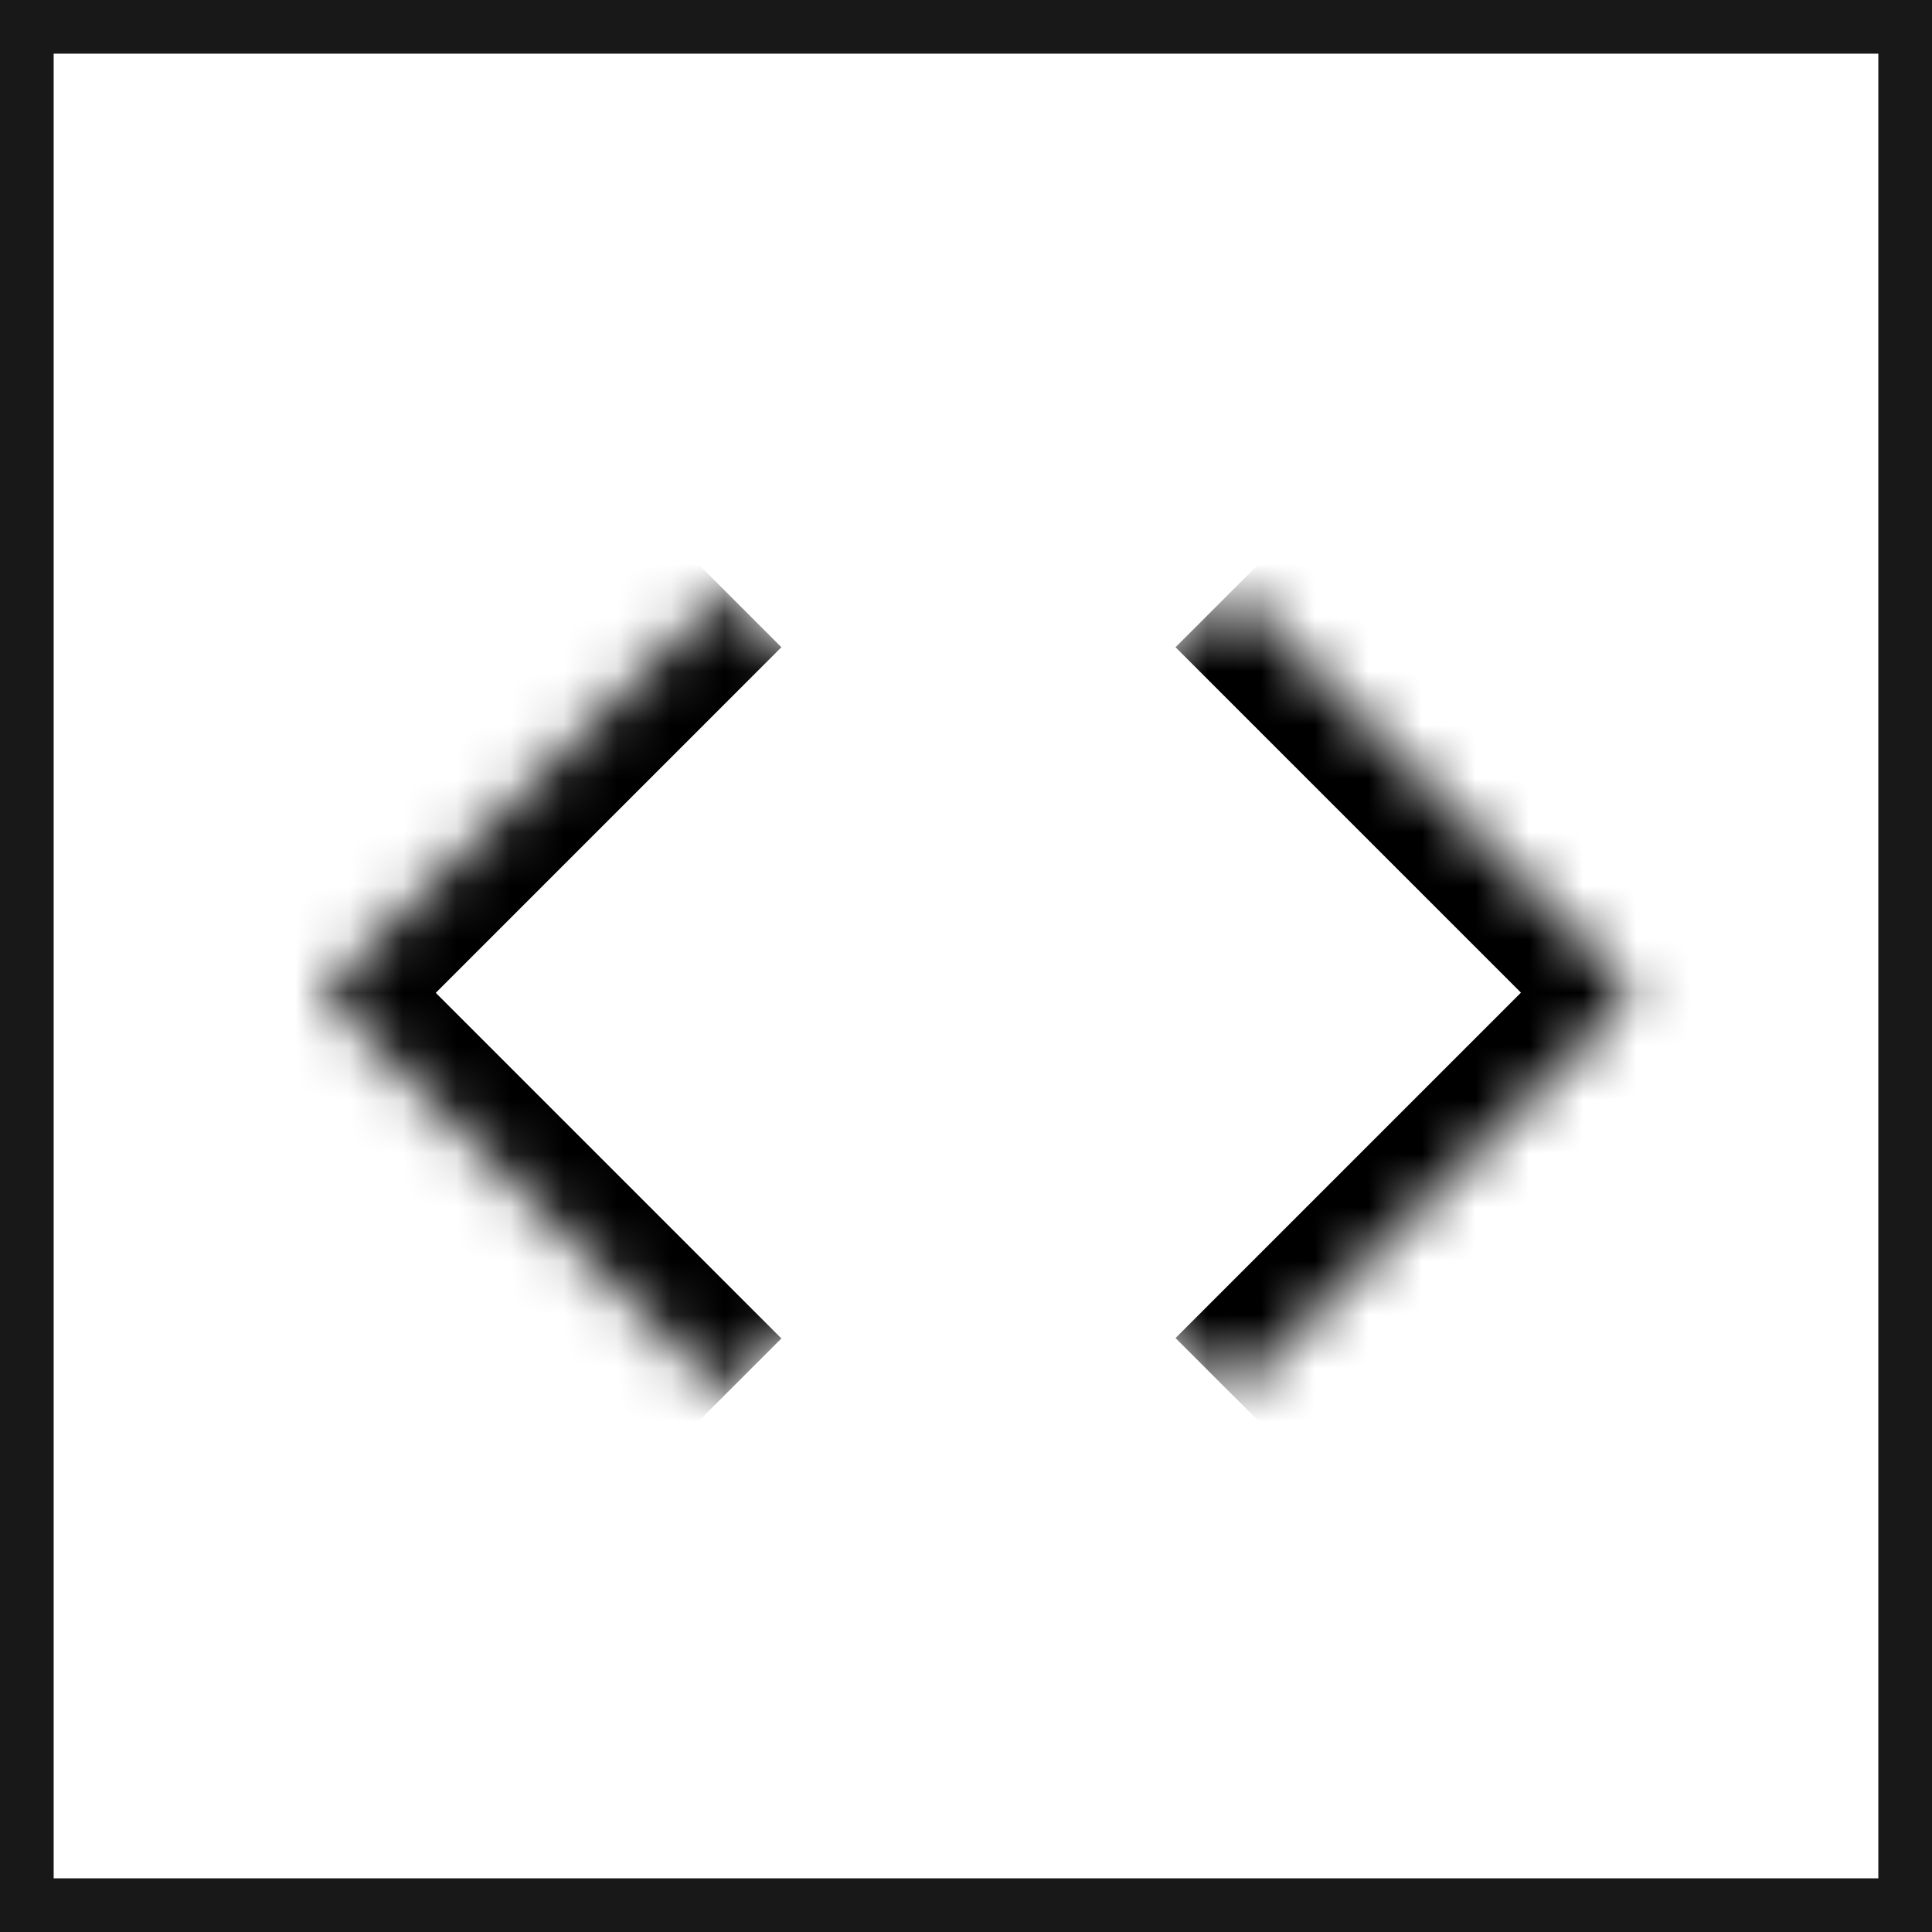<svg xmlns="http://www.w3.org/2000/svg" width="36" height="36" fill="none"><mask id="a" fill="#fff"><path d="m13.5 11 7.5 7.5-7.5 7.5L6 18.5l7.5-7.5Z"/></mask><path fill="#000" d="m6 18.5-1.06-1.06-1.061 1.06 1.06 1.06L6 18.5Zm8.56 6.44-7.5-7.5-2.12 2.12 7.5 7.5 2.12-2.12Zm-7.5-5.38 7.5-7.5-2.12-2.12-7.5 7.5 2.12 2.12Z" mask="url(#a)"/><mask id="b" fill="#fff"><path d="m22.965 25.993-7.497-7.496L22.965 11l7.497 7.497-7.497 7.496Z"/></mask><path fill="#000" d="m30.462 18.497 1.06 1.06 1.06-1.06-1.06-1.061-1.06 1.06Zm-8.558-6.437 7.497 7.497 2.121-2.121-7.496-7.497-2.122 2.121Zm7.497 5.376-7.497 7.497 2.122 2.12 7.496-7.496-2.121-2.121Z" mask="url(#b)"/><path stroke="#181818" d="M.5.5h35v35H.5z"/></svg>